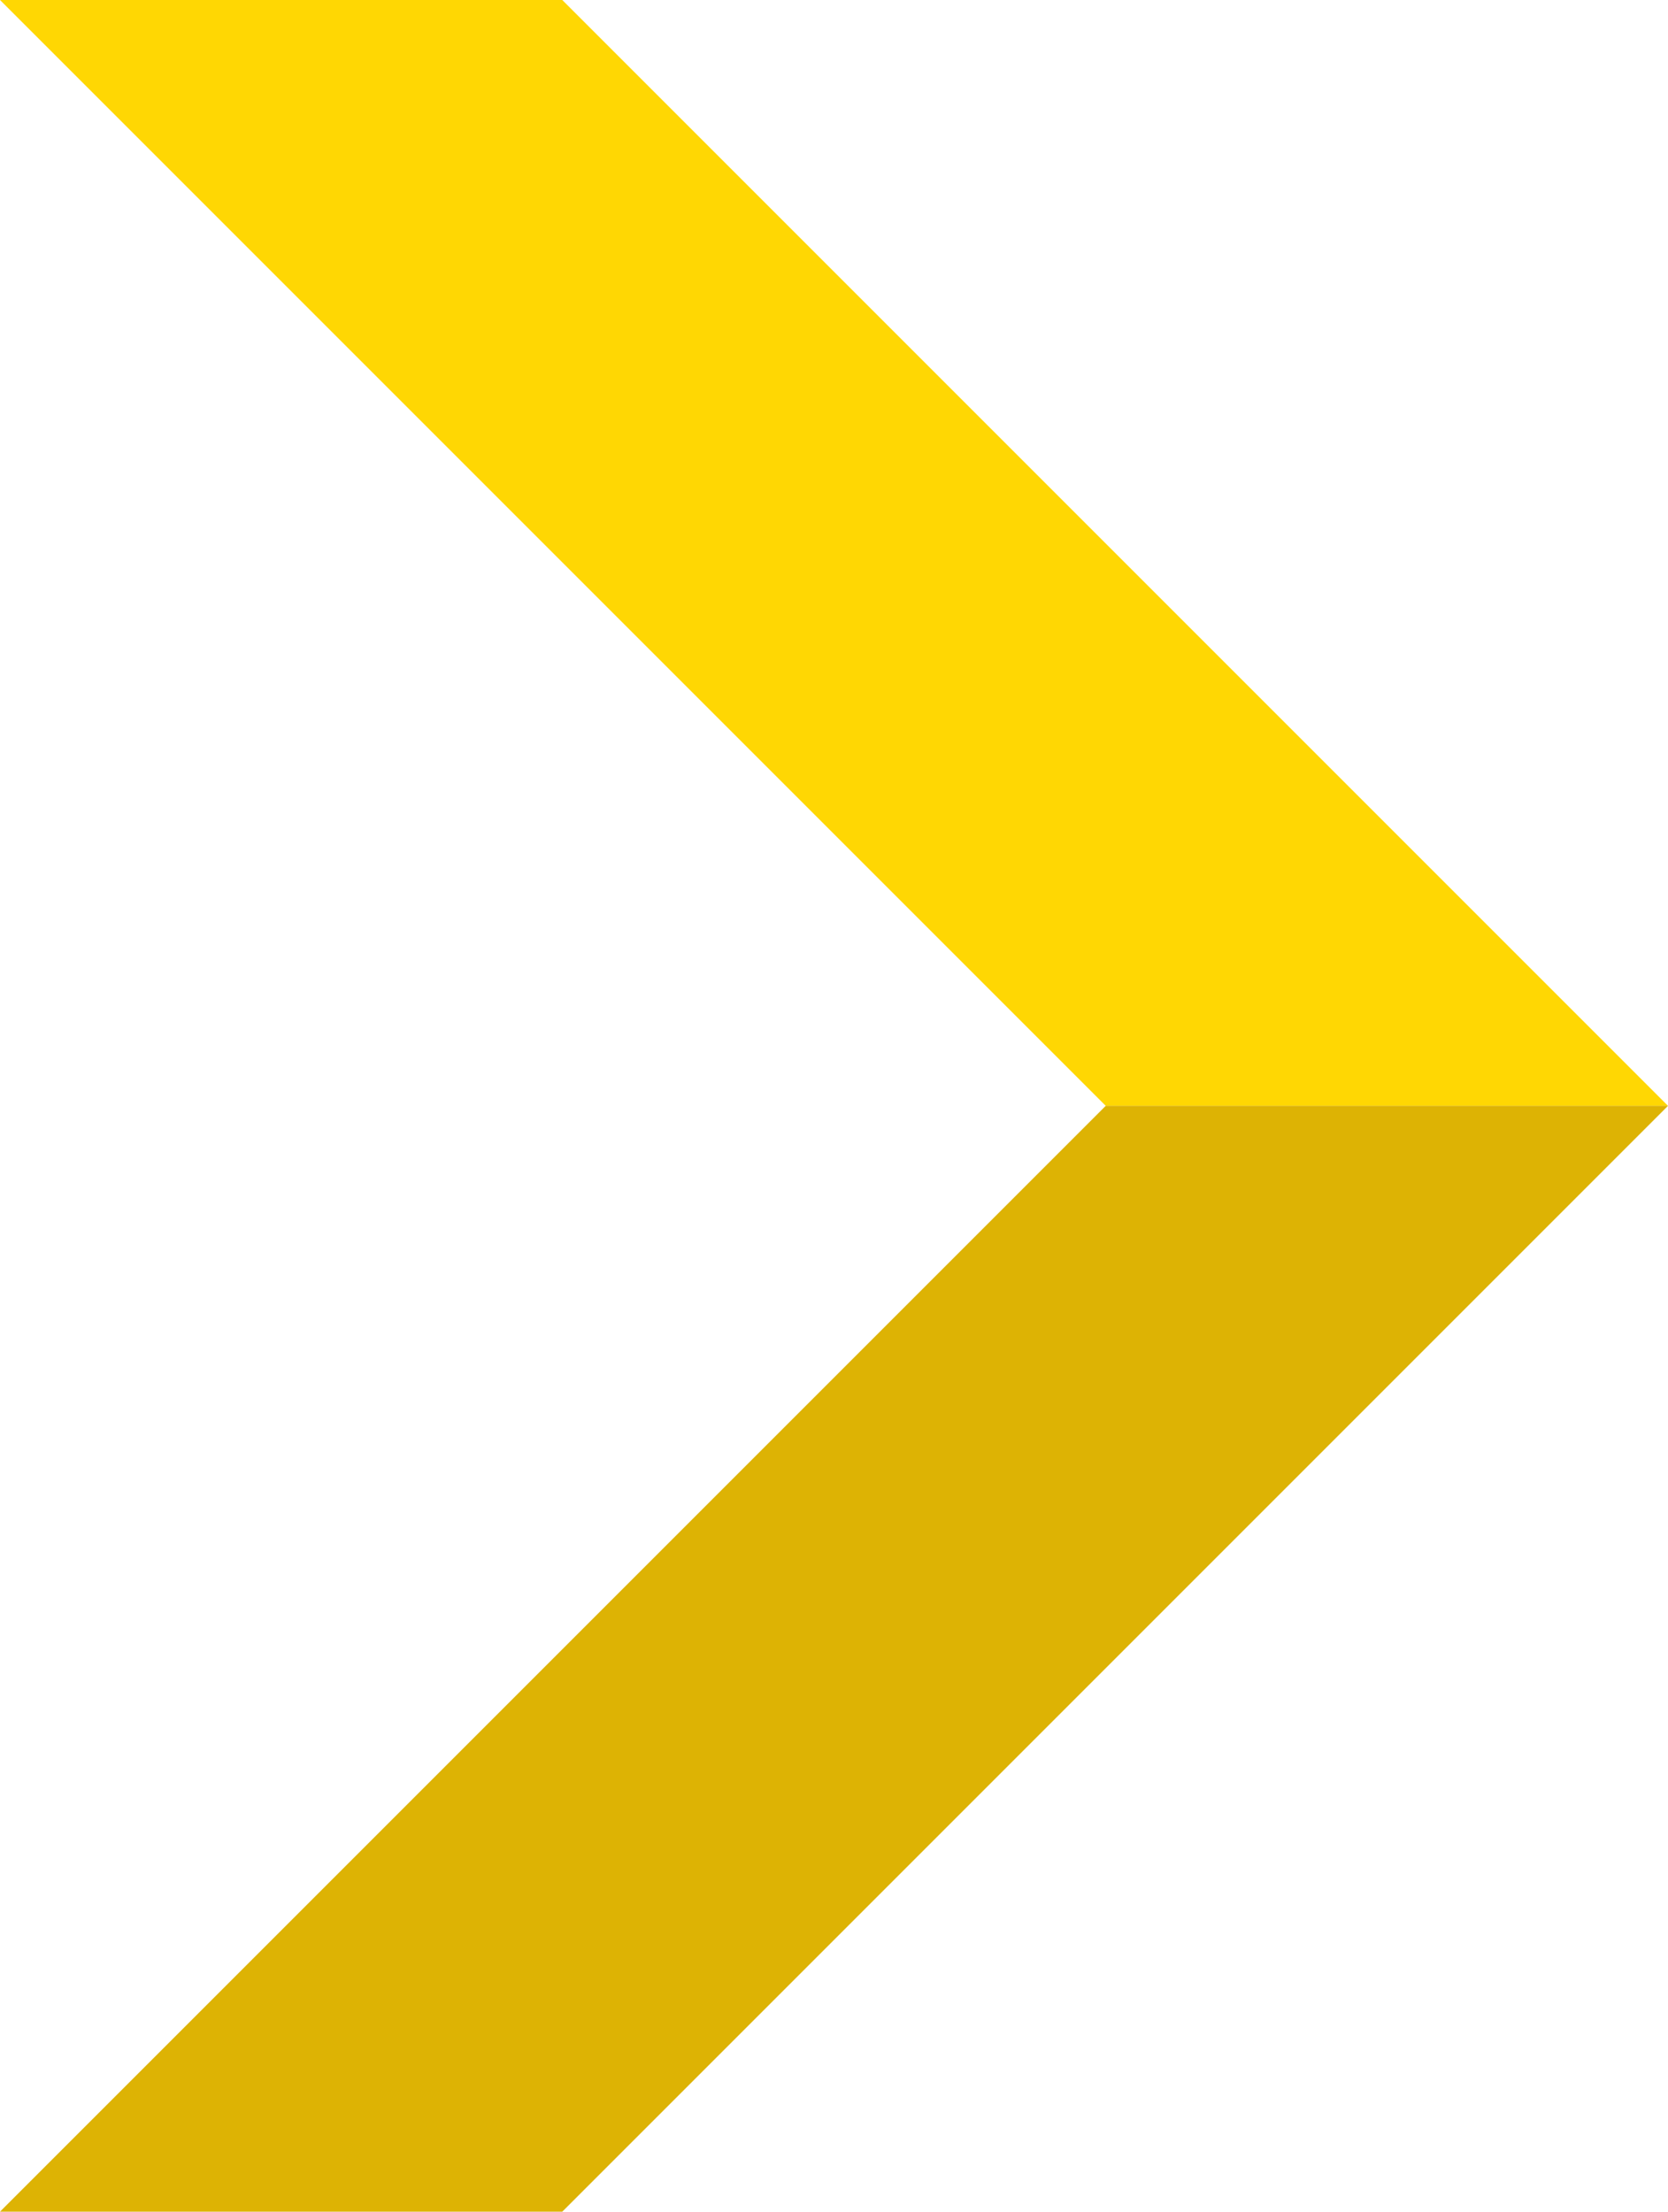 <svg id="Layer_1" data-name="Layer 1" xmlns="http://www.w3.org/2000/svg" viewBox="0 0 253.43 336"><defs><style>.cls-1{fill:#ffd703;}.cls-2{fill:#ddb304;}</style></defs><polygon class="cls-1" points="253.43 168 85.43 0 0 0 168 168 253.43 168 253.43 168"/><polygon class="cls-2" points="253.43 168 85.43 336 0 336 168 168 253.43 168 253.43 168"/></svg>